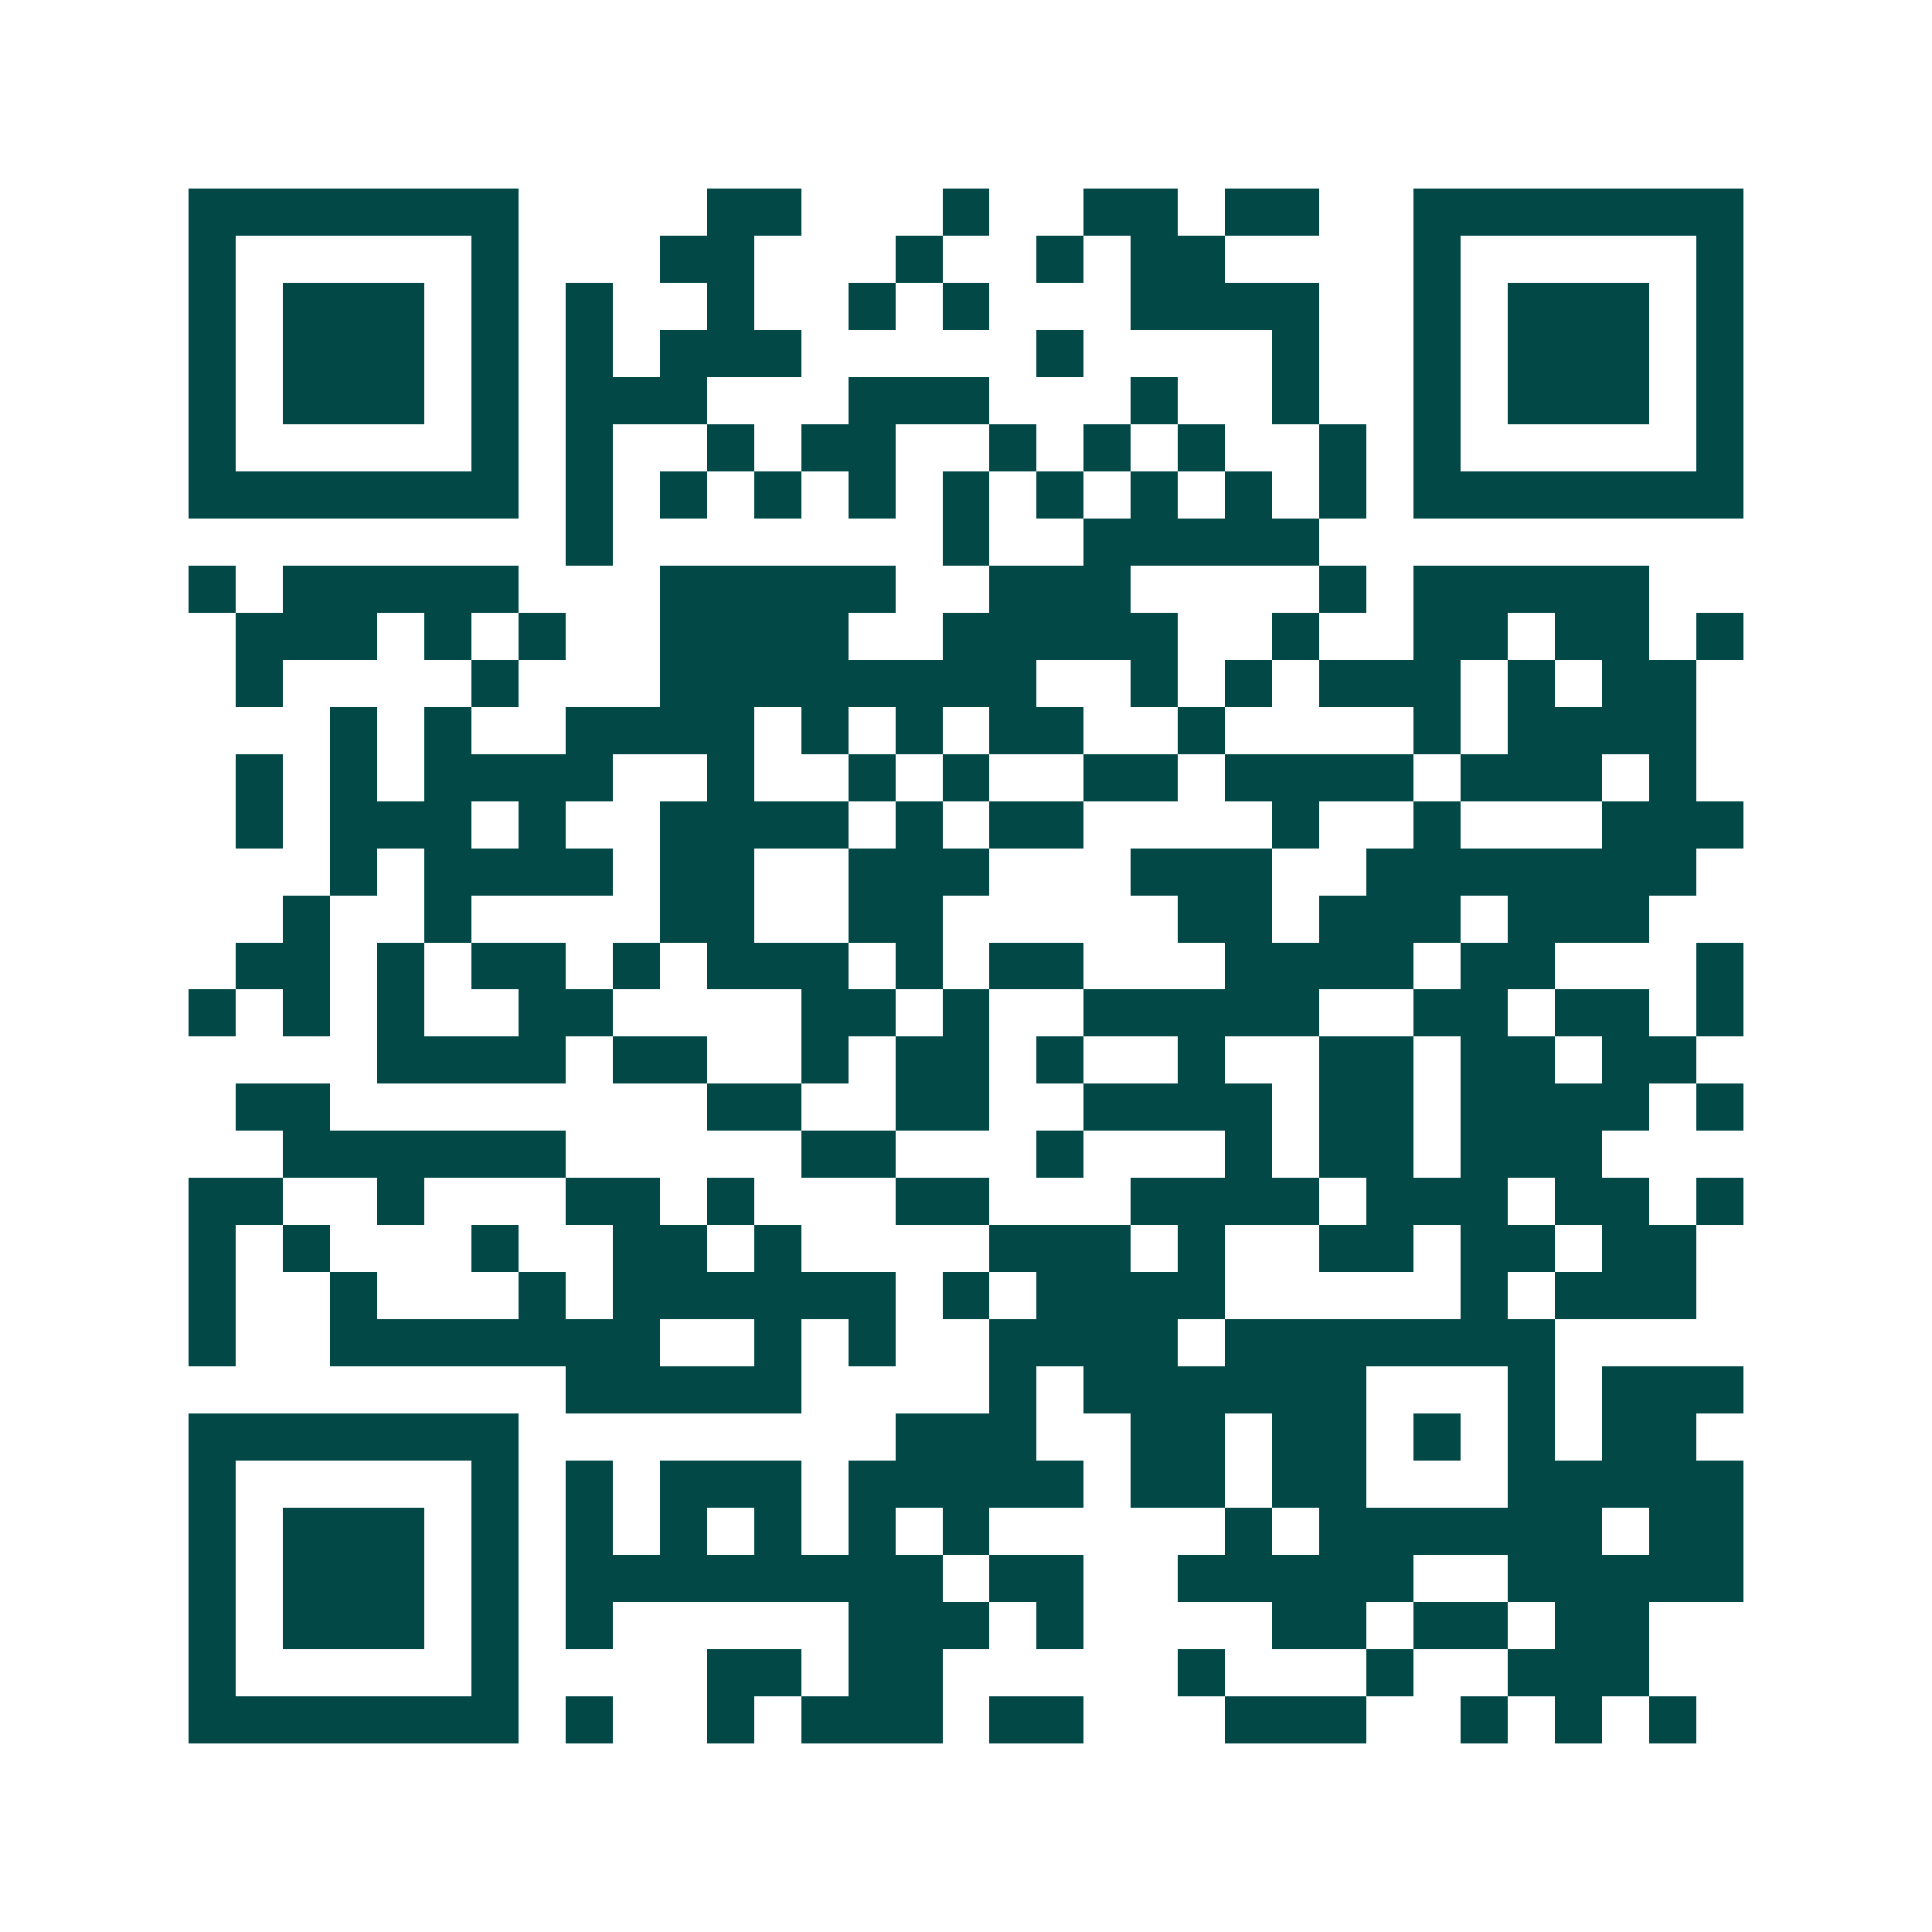 <svg xmlns="http://www.w3.org/2000/svg" width="200" height="200" viewBox="0 0 41 41" shape-rendering="crispEdges"><path fill="#ffffff" d="M0 0h41v41H0z"/><path stroke="#014847" d="M4 4.5h7m4 0h2m3 0h1m2 0h2m1 0h2m2 0h7M4 5.5h1m5 0h1m3 0h2m3 0h1m2 0h1m1 0h2m4 0h1m5 0h1M4 6.5h1m1 0h3m1 0h1m1 0h1m2 0h1m2 0h1m1 0h1m3 0h4m2 0h1m1 0h3m1 0h1M4 7.5h1m1 0h3m1 0h1m1 0h1m1 0h3m5 0h1m4 0h1m2 0h1m1 0h3m1 0h1M4 8.5h1m1 0h3m1 0h1m1 0h3m3 0h3m3 0h1m2 0h1m2 0h1m1 0h3m1 0h1M4 9.5h1m5 0h1m1 0h1m2 0h1m1 0h2m2 0h1m1 0h1m1 0h1m2 0h1m1 0h1m5 0h1M4 10.5h7m1 0h1m1 0h1m1 0h1m1 0h1m1 0h1m1 0h1m1 0h1m1 0h1m1 0h1m1 0h7M12 11.5h1m7 0h1m2 0h5M4 12.5h1m1 0h5m3 0h5m2 0h3m4 0h1m1 0h5M5 13.5h3m1 0h1m1 0h1m2 0h4m2 0h5m2 0h1m2 0h2m1 0h2m1 0h1M5 14.5h1m4 0h1m3 0h8m2 0h1m1 0h1m1 0h3m1 0h1m1 0h2M7 15.5h1m1 0h1m2 0h4m1 0h1m1 0h1m1 0h2m2 0h1m4 0h1m1 0h4M5 16.5h1m1 0h1m1 0h4m2 0h1m2 0h1m1 0h1m2 0h2m1 0h4m1 0h3m1 0h1M5 17.5h1m1 0h3m1 0h1m2 0h4m1 0h1m1 0h2m4 0h1m2 0h1m3 0h3M7 18.5h1m1 0h4m1 0h2m2 0h3m3 0h3m2 0h7M6 19.5h1m2 0h1m4 0h2m2 0h2m5 0h2m1 0h3m1 0h3M5 20.5h2m1 0h1m1 0h2m1 0h1m1 0h3m1 0h1m1 0h2m3 0h4m1 0h2m3 0h1M4 21.5h1m1 0h1m1 0h1m2 0h2m4 0h2m1 0h1m2 0h5m2 0h2m1 0h2m1 0h1M8 22.5h4m1 0h2m2 0h1m1 0h2m1 0h1m2 0h1m2 0h2m1 0h2m1 0h2M5 23.5h2m8 0h2m2 0h2m2 0h4m1 0h2m1 0h4m1 0h1M6 24.5h6m5 0h2m3 0h1m3 0h1m1 0h2m1 0h3M4 25.5h2m2 0h1m3 0h2m1 0h1m3 0h2m3 0h4m1 0h3m1 0h2m1 0h1M4 26.5h1m1 0h1m3 0h1m2 0h2m1 0h1m4 0h3m1 0h1m2 0h2m1 0h2m1 0h2M4 27.5h1m2 0h1m3 0h1m1 0h6m1 0h1m1 0h4m5 0h1m1 0h3M4 28.5h1m2 0h7m2 0h1m1 0h1m2 0h4m1 0h7M12 29.5h5m4 0h1m1 0h6m3 0h1m1 0h3M4 30.5h7m8 0h3m2 0h2m1 0h2m1 0h1m1 0h1m1 0h2M4 31.5h1m5 0h1m1 0h1m1 0h3m1 0h5m1 0h2m1 0h2m3 0h5M4 32.5h1m1 0h3m1 0h1m1 0h1m1 0h1m1 0h1m1 0h1m1 0h1m5 0h1m1 0h6m1 0h2M4 33.5h1m1 0h3m1 0h1m1 0h8m1 0h2m2 0h5m2 0h5M4 34.5h1m1 0h3m1 0h1m1 0h1m5 0h3m1 0h1m4 0h2m1 0h2m1 0h2M4 35.5h1m5 0h1m4 0h2m1 0h2m5 0h1m3 0h1m2 0h3M4 36.5h7m1 0h1m2 0h1m1 0h3m1 0h2m3 0h3m2 0h1m1 0h1m1 0h1"/></svg>

